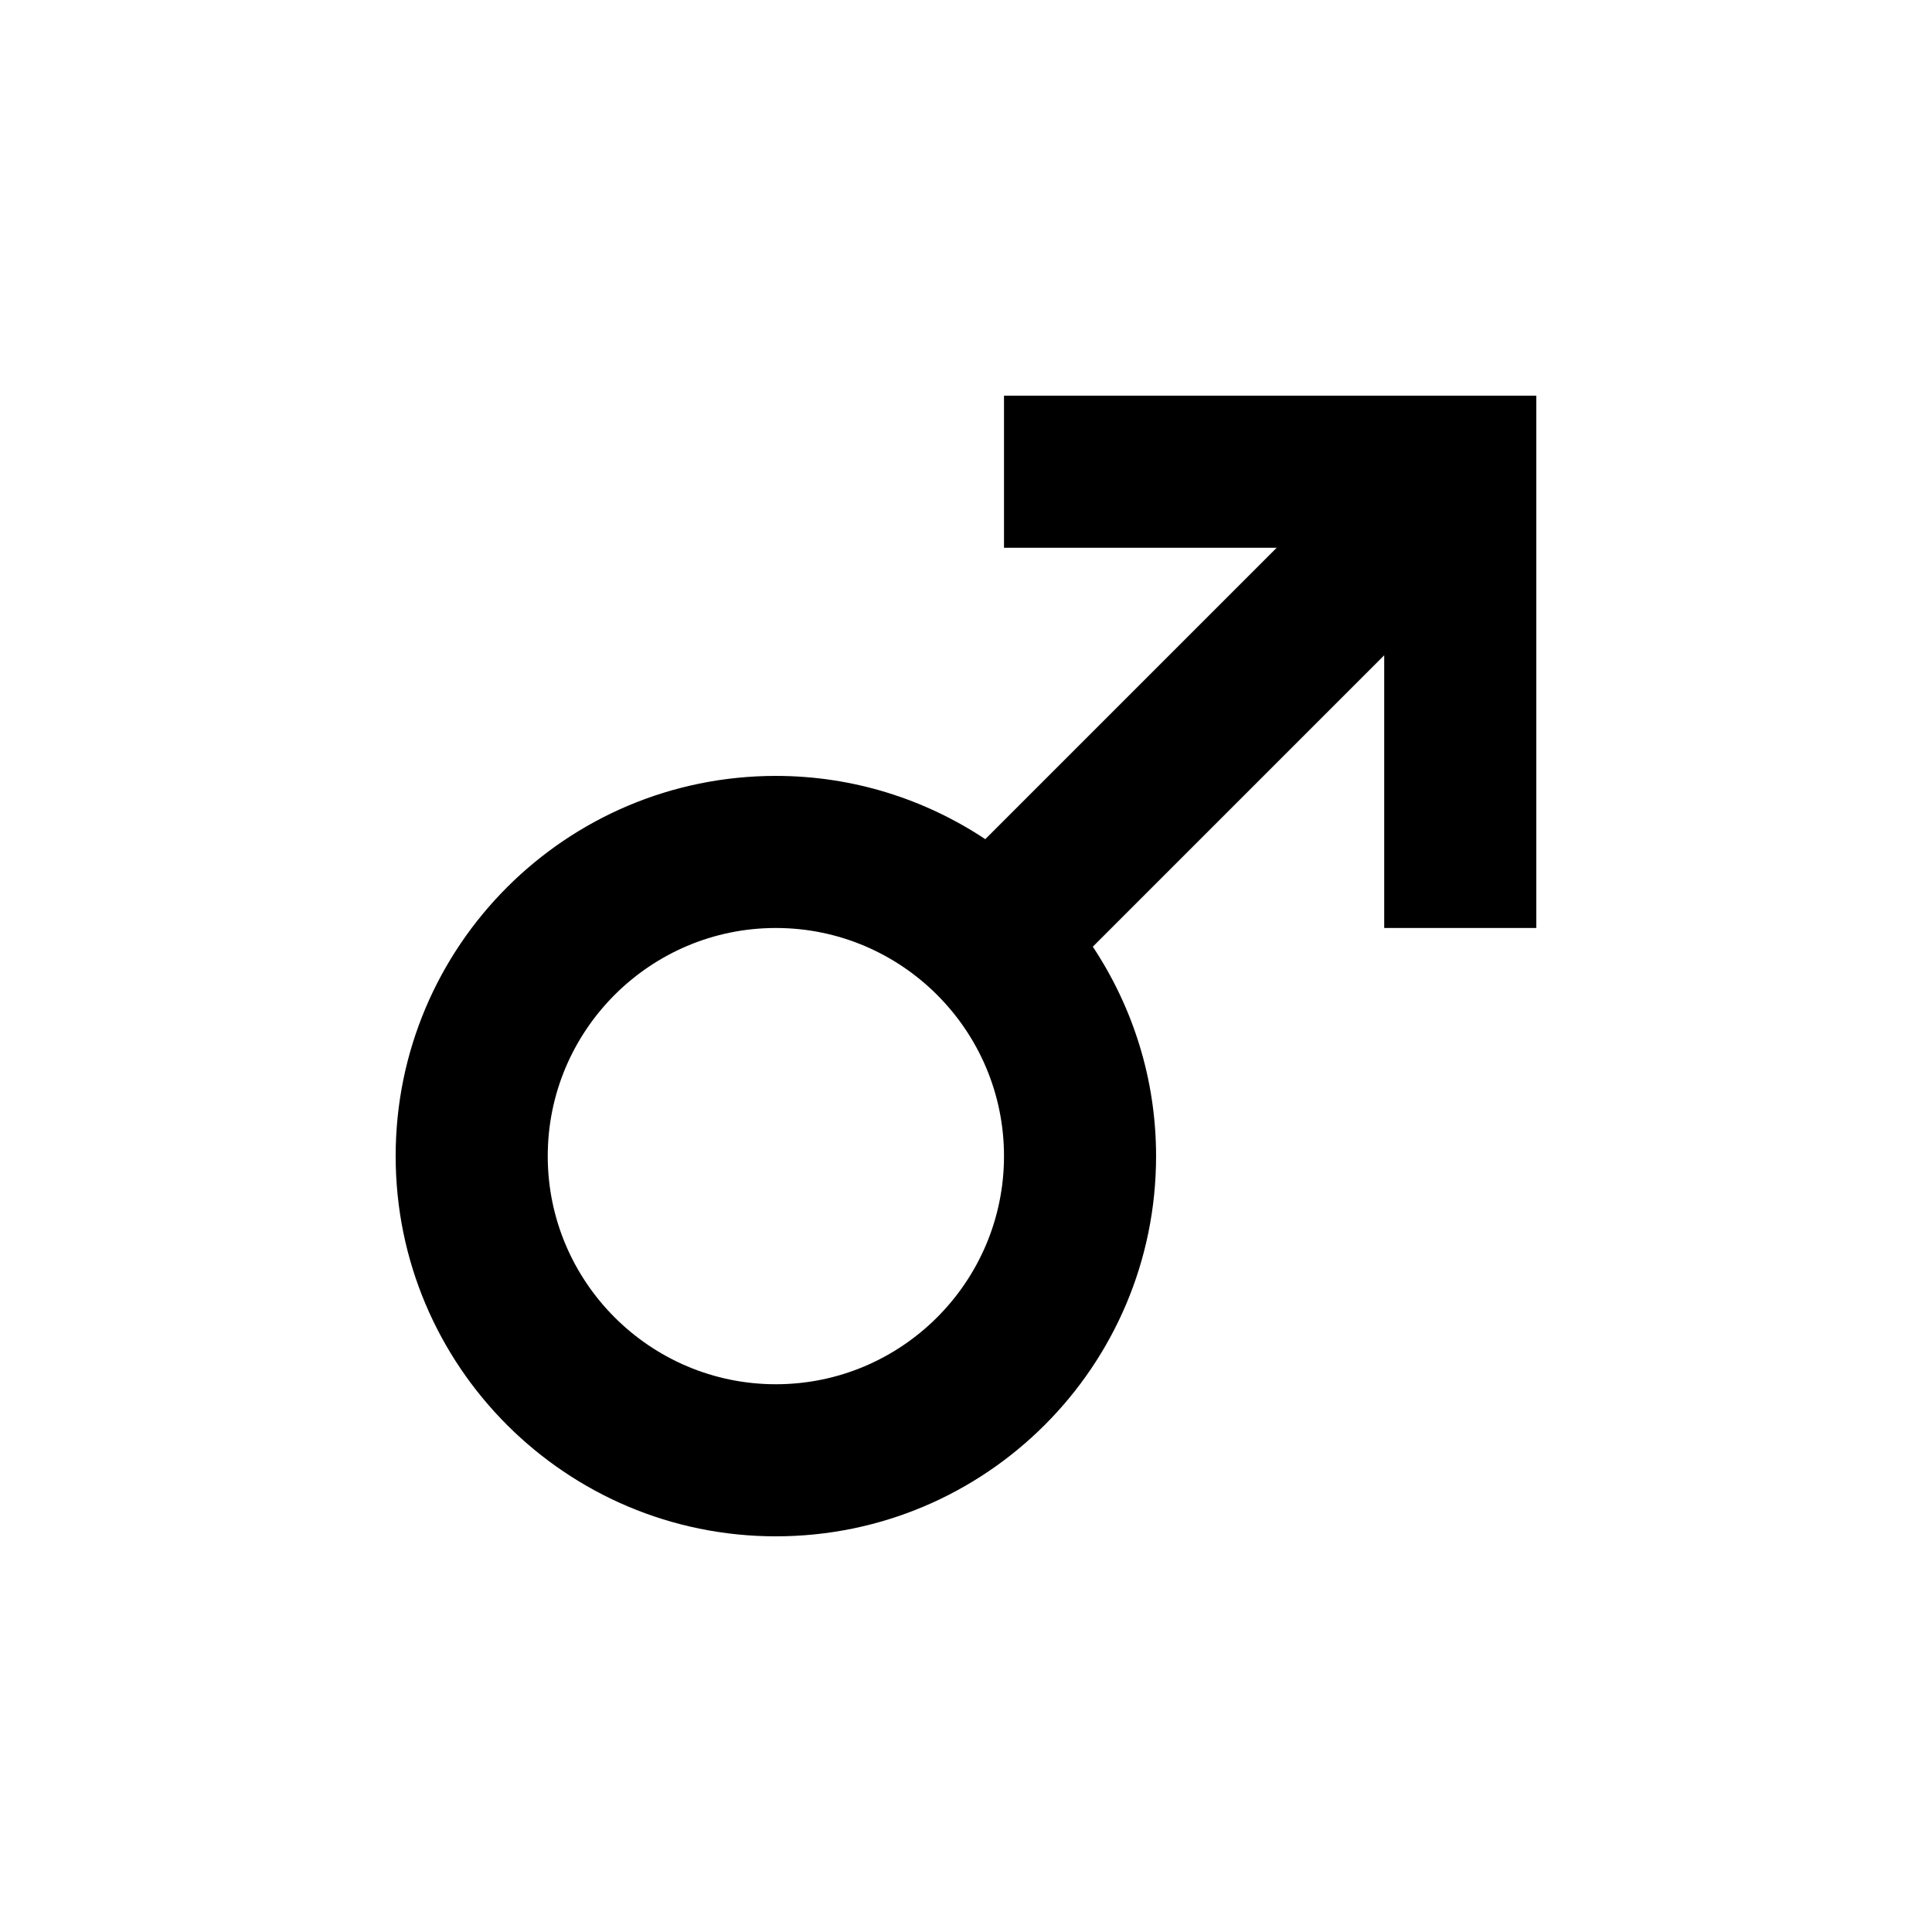 <?xml version="1.0" encoding="UTF-8"?>
<!-- Uploaded to: ICON Repo, www.iconrepo.com, Generator: ICON Repo Mixer Tools -->
<svg fill="#000000" width="800px" height="800px" version="1.1" viewBox="144 144 512 512" xmlns="http://www.w3.org/2000/svg">
 <path d="m410.07 248.86v40.305h72.266l-77.223 77.223c-15.906-10.547-34.953-16.766-55.5-16.766-55.617 0-100.76 45.105-100.76 100.76s45.145 100.76 100.76 100.76c55.656 0 100.76-45.105 100.76-100.76 0-20.523-6.219-39.574-16.766-55.5l77.223-77.223v72.266h40.305v-141.07zm-60.457 261.98c-33.336 0-60.457-27.121-60.457-60.457 0-33.336 27.121-60.457 60.457-60.457 33.336 0 60.457 27.121 60.457 60.457 0 33.336-27.121 60.457-60.457 60.457z"/>
</svg>